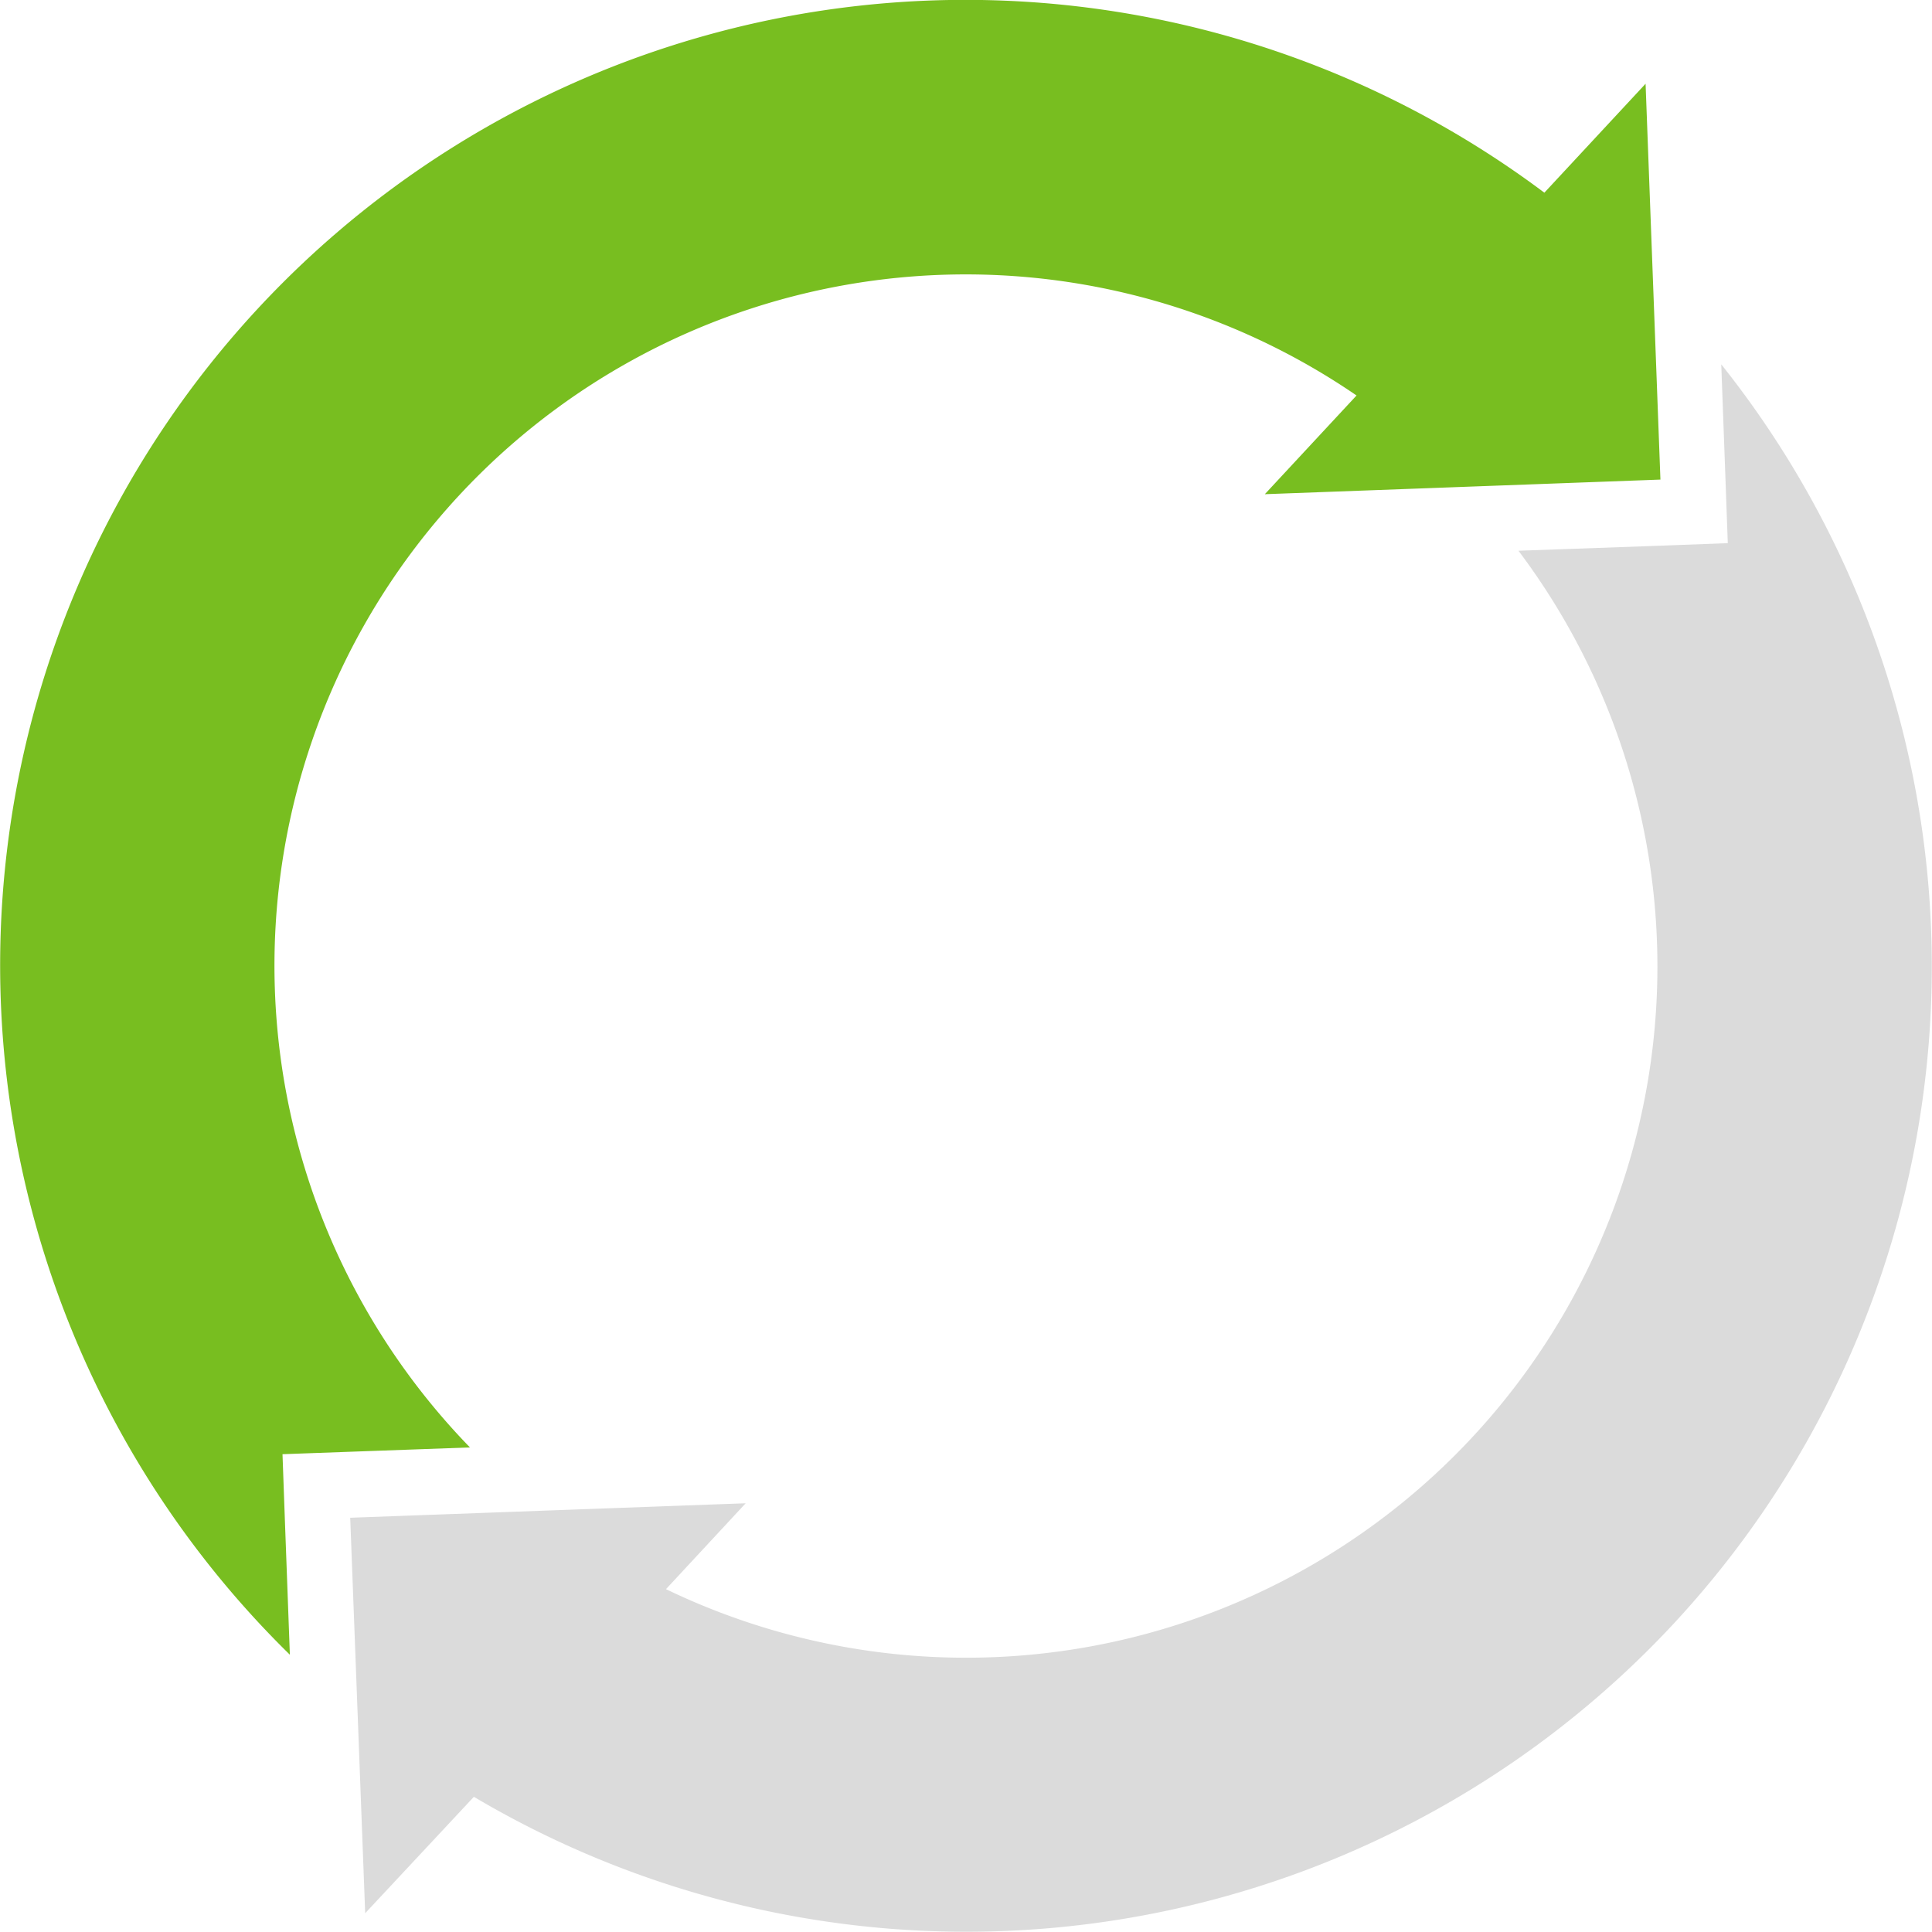 <svg xmlns="http://www.w3.org/2000/svg" id="Layer_1654d33f670b5d" data-name="Layer 1" viewBox="0 0 162.61 162.63" aria-hidden="true" width="162px" height="162px"><defs><linearGradient class="cerosgradient" data-cerosgradient="true" id="CerosGradient_id99cd6491d" gradientUnits="userSpaceOnUse" x1="50%" y1="100%" x2="50%" y2="0%"><stop offset="0%" stop-color="#d1d1d1"/><stop offset="100%" stop-color="#d1d1d1"/></linearGradient><linearGradient/><style>.cls-1-654d33f670b5d{fill:#78be20;}.cls-2-654d33f670b5d{fill:#dbdbdb;}</style></defs><path class="cls-1-654d33f670b5d" d="M192.89,292.36l5.53-.2,10.25-.37a58.19,58.19,0,0,1,74.63-88.55l-7.72,8.31,33.3-1.23L307.63,177l-8.52,9.17a81.26,81.26,0,0,0-105.6,123.07l-.42-11.35Z" transform="translate(-169.12 -169.95)"/><path class="cls-2-654d33f670b5d" d="M310,306.62a81.31,81.31,0,0,0,4-106l.35,9.51.2,5.54-5.53.21-12.09.43a58.19,58.19,0,0,1-71.76,87.41l6.71-7.23-33.29,1.22L199.85,331,209,321.2A81.32,81.32,0,0,0,310,306.62Z" transform="translate(-169.12 -169.95)"/></svg>